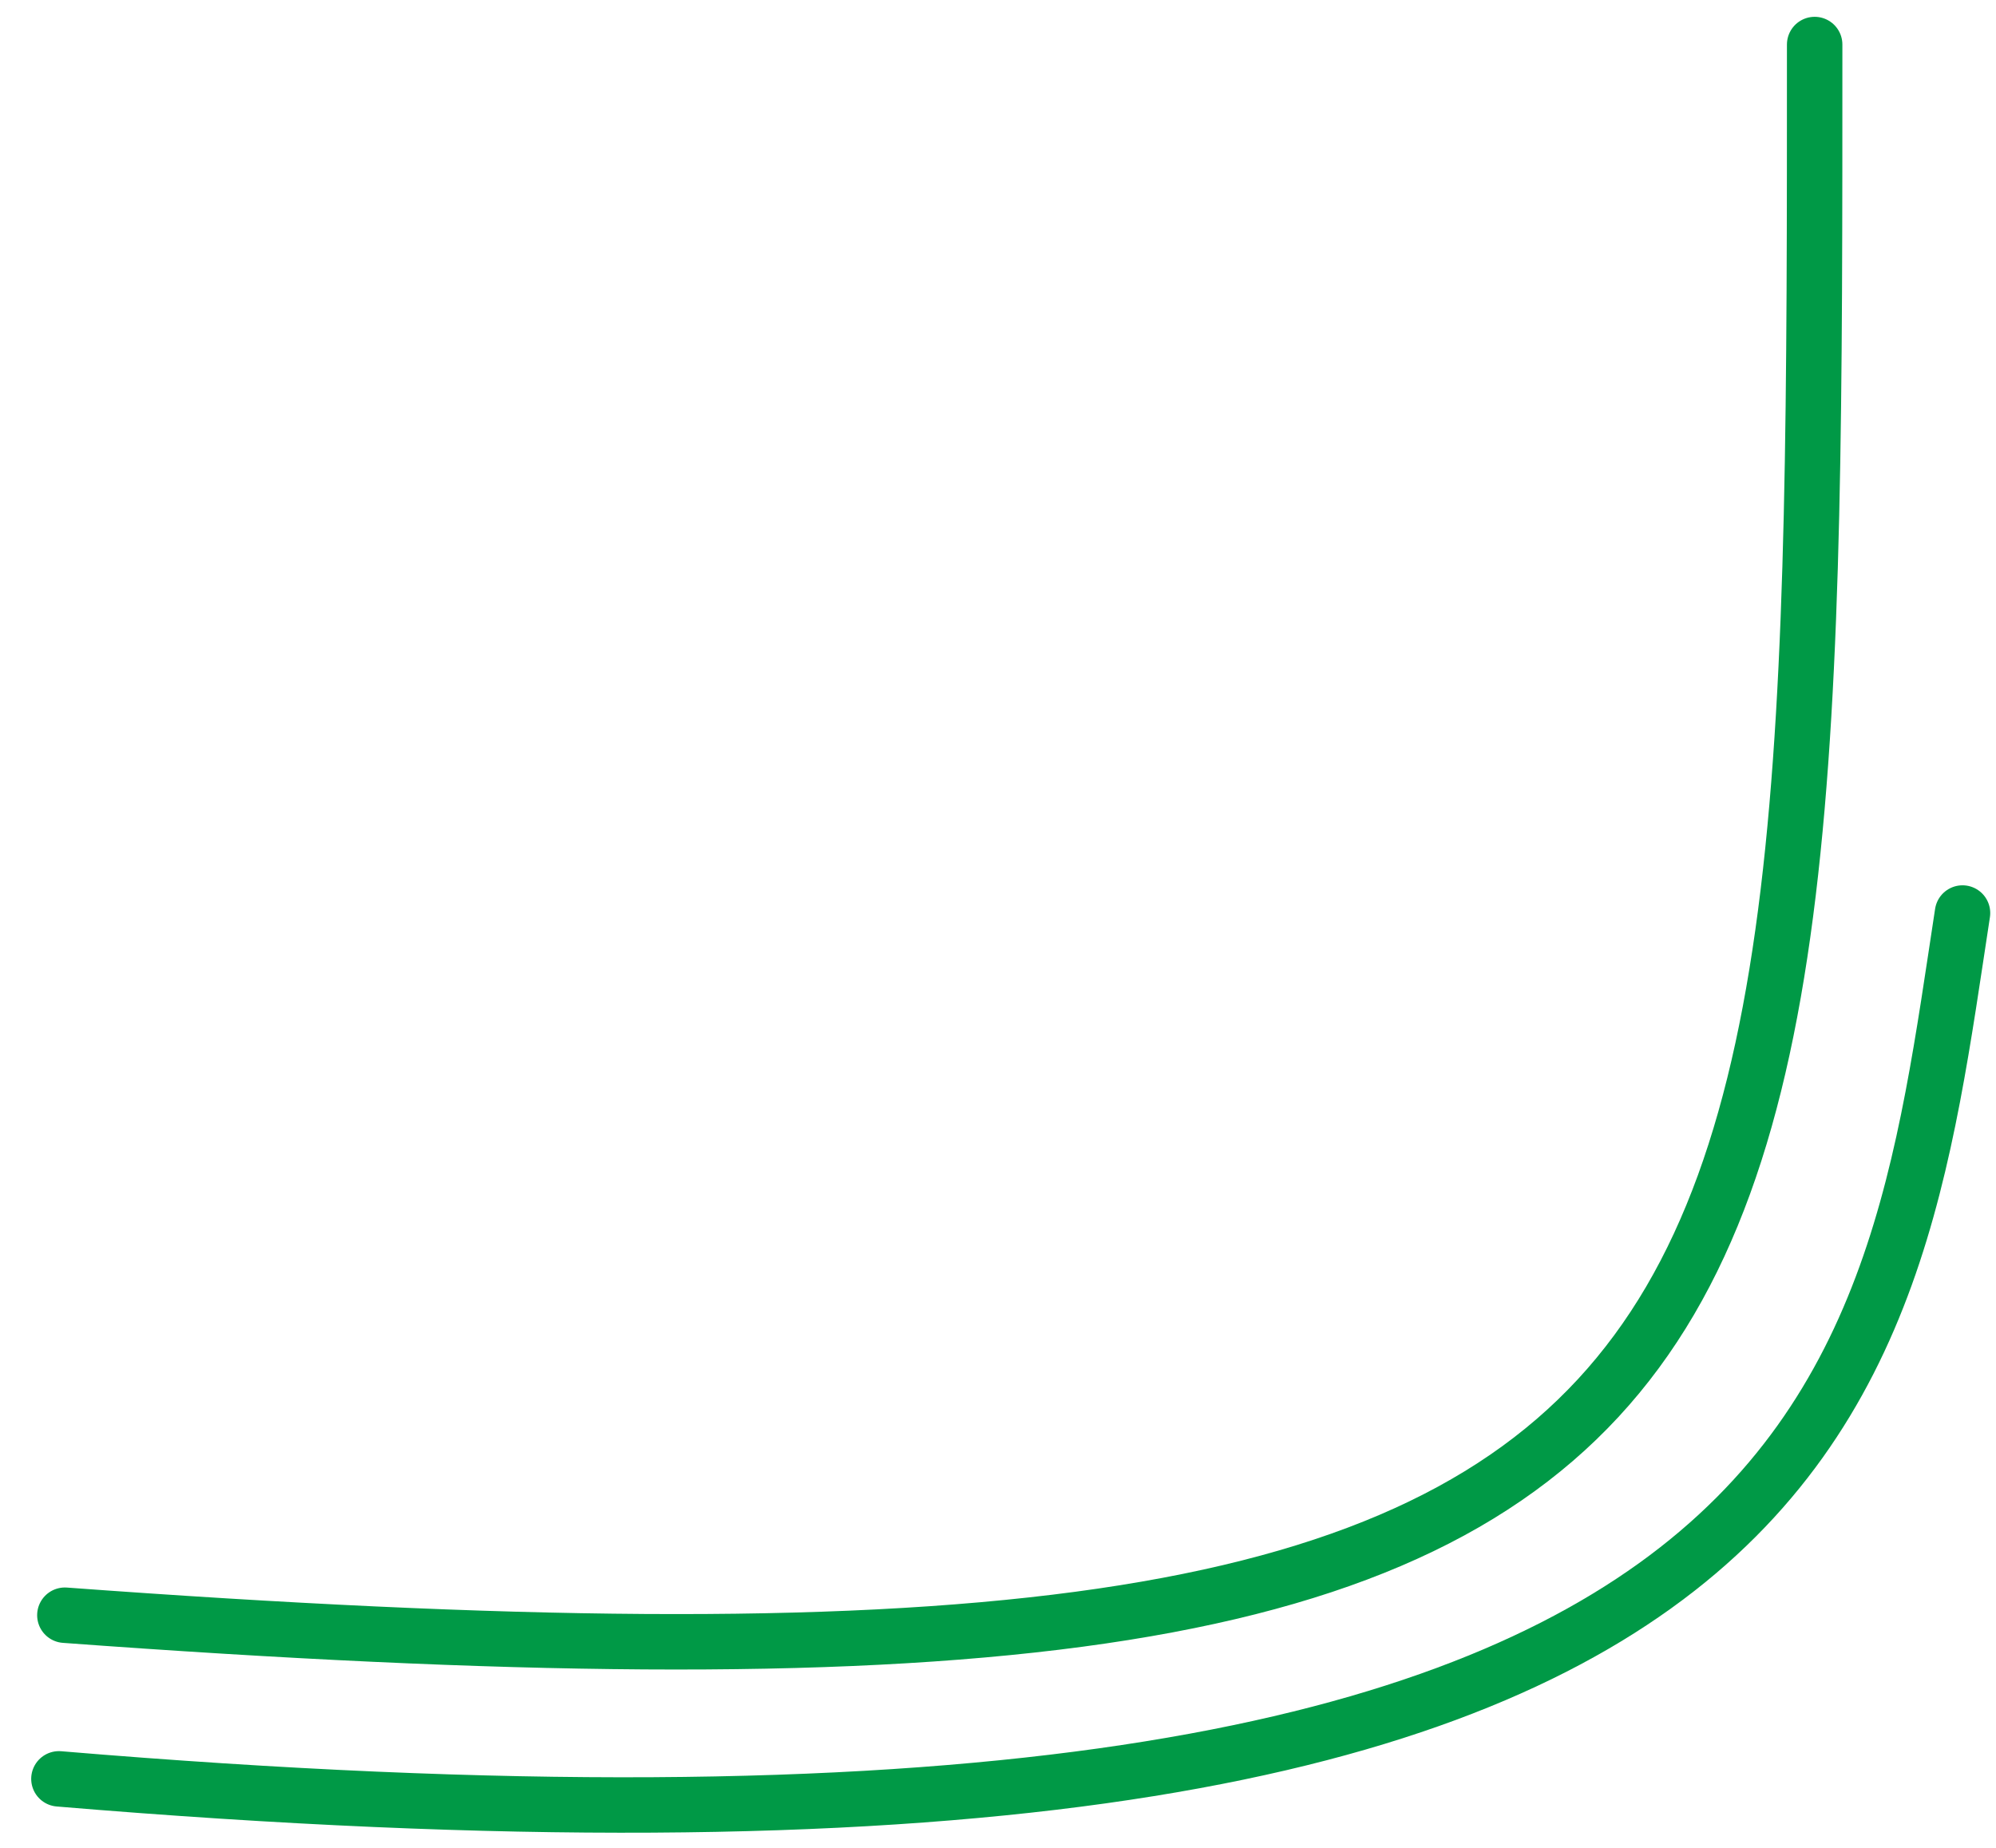 <?xml version="1.0" encoding="UTF-8"?> <svg xmlns="http://www.w3.org/2000/svg" width="54" height="50" viewBox="0 0 54 50" fill="none"><path d="M49.094 1.205C49.094 38.705 49.255 47.205 1.755 43.705" stroke="#009946" stroke-width="1.5" stroke-linecap="round"></path><path d="M53.094 24.705C51.068 37.947 50.094 52.205 1.594 48.133" stroke="#009946" stroke-width="1.5" stroke-linecap="round"></path></svg> 